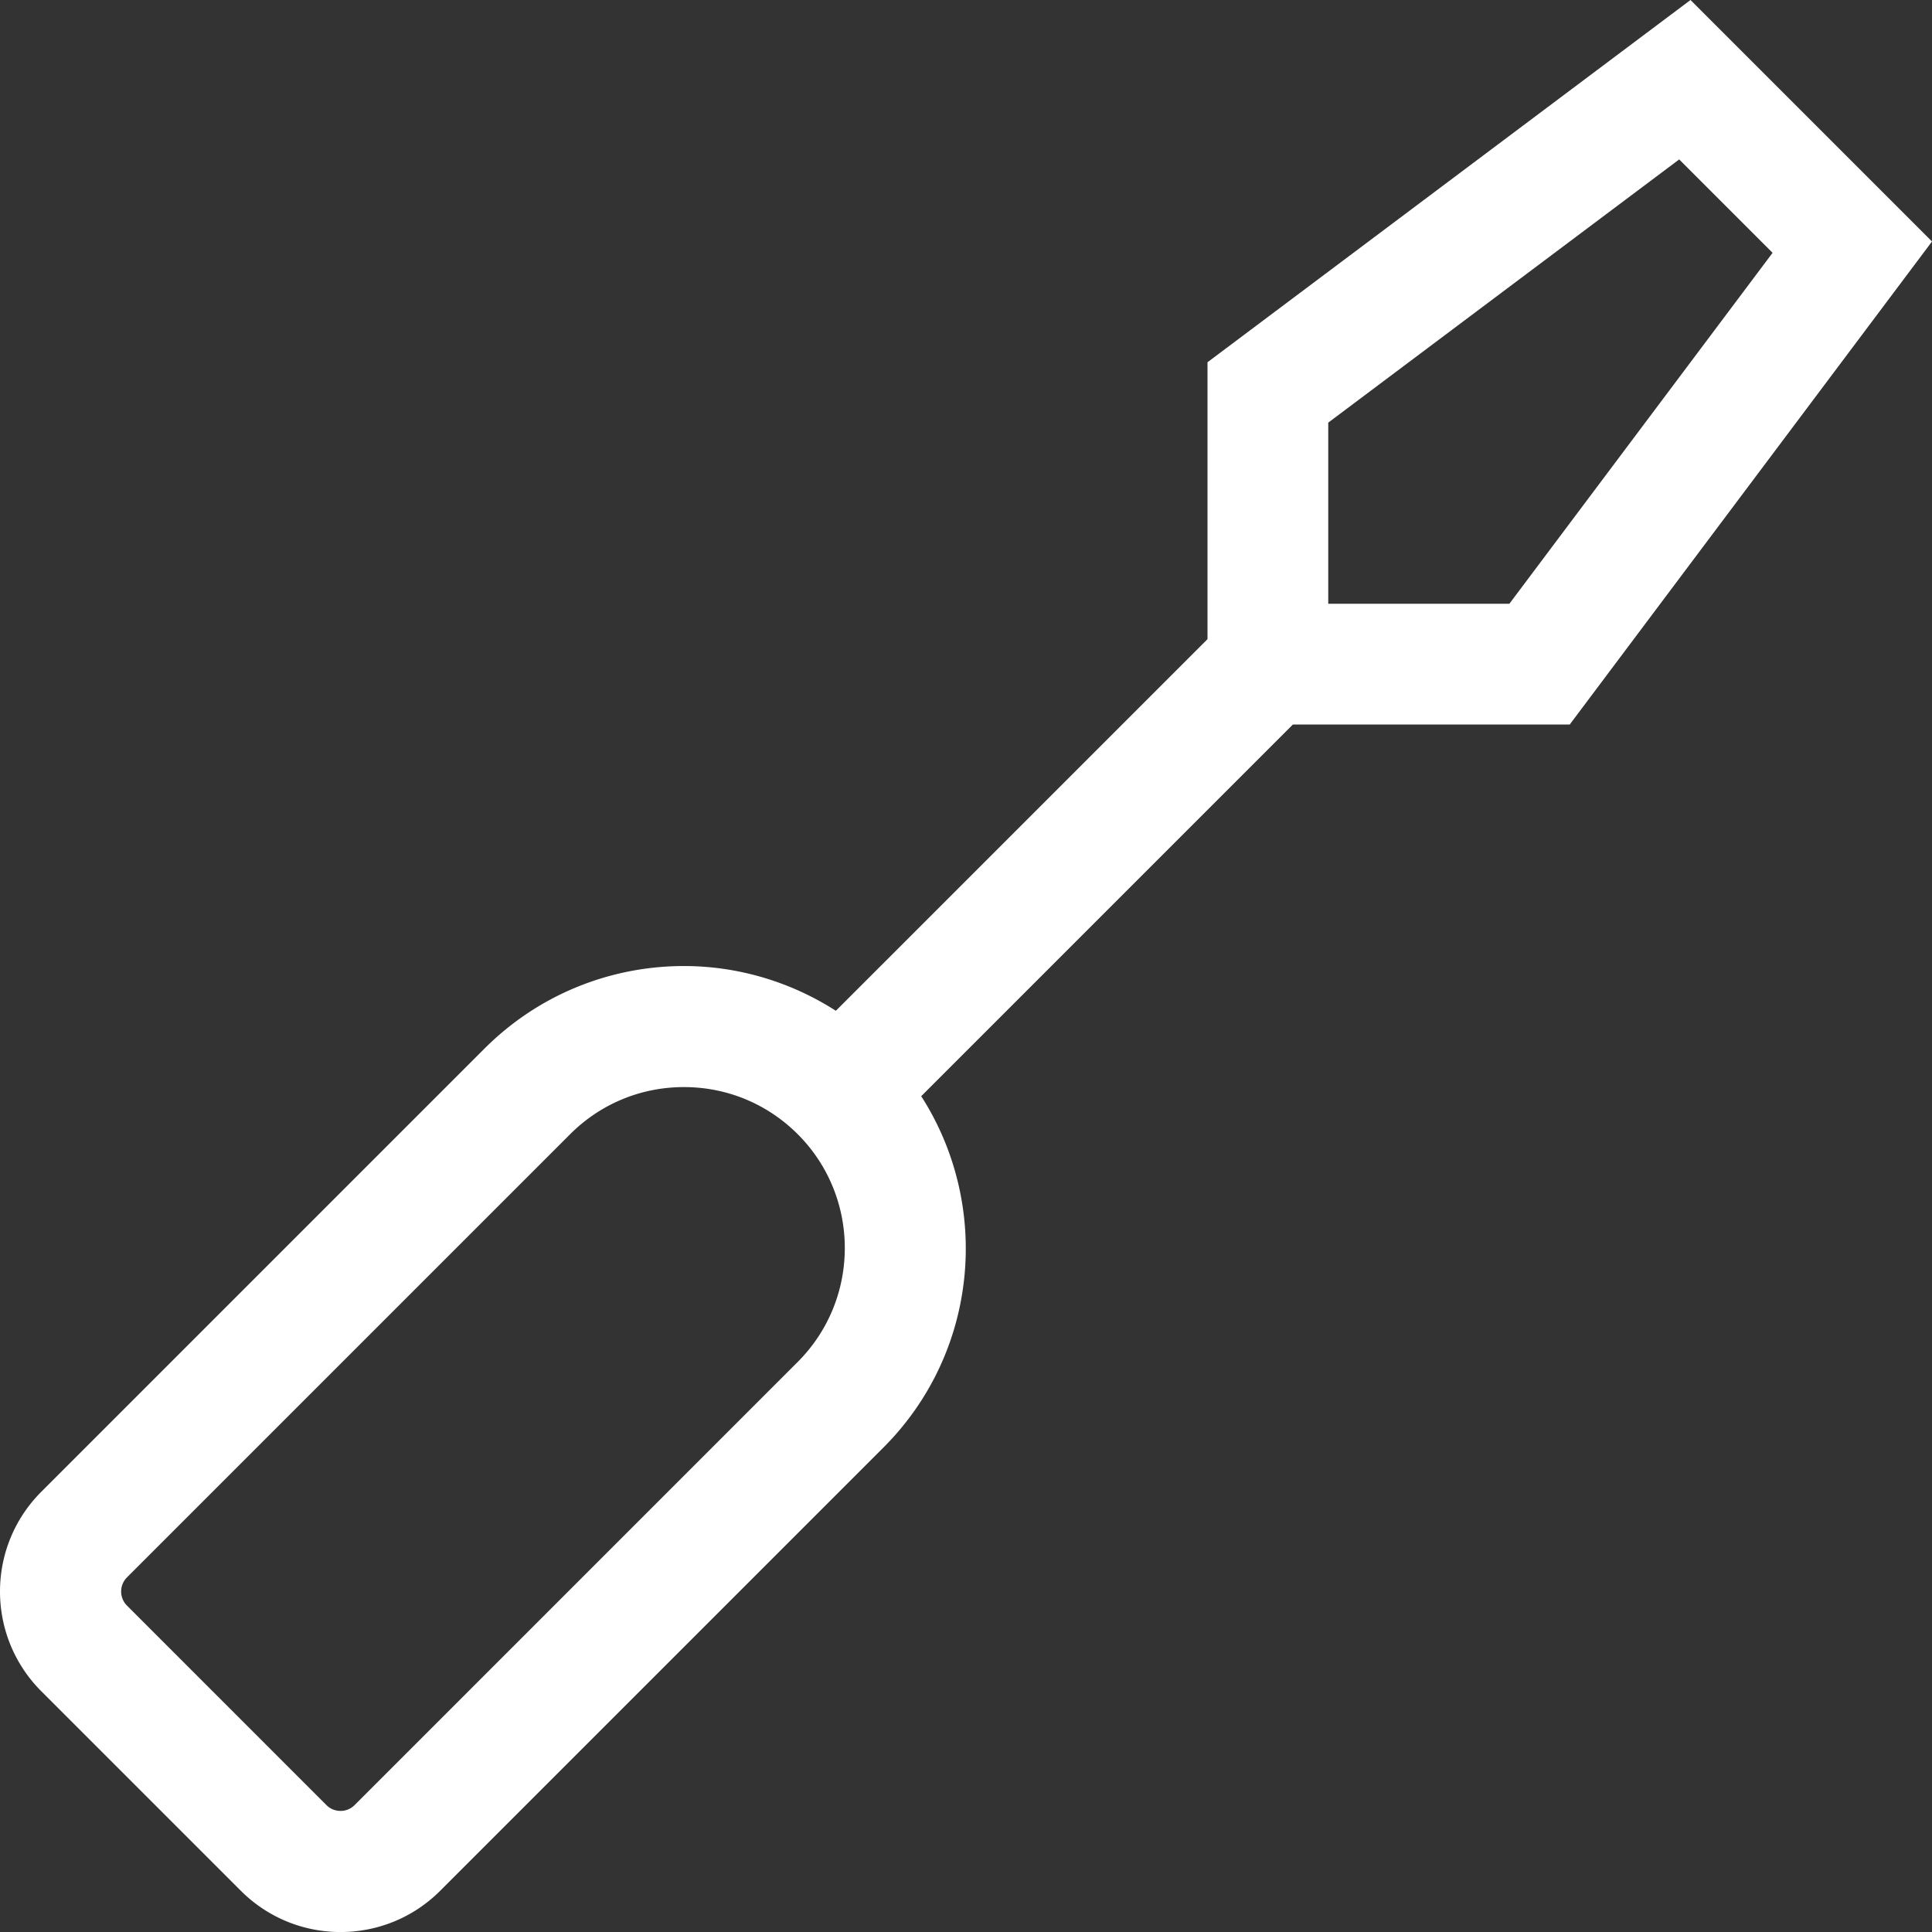 <svg aria-hidden="true" data-prefix="fal" data-icon="screwdriver" role="img" xmlns="http://www.w3.org/2000/svg" viewBox="0 0 512 512" class="svg-inline--fa fa-screwdriver fa-w-16 fa-3x"><rect x="0" y="0" width="512" height="512" fill="#333333" stroke="none"/><path fill="#fff" d="M416 192l96-128-64-64-128 96v73.38l-98.49 98.49c-12.24-7.85-26.24-11.86-40.27-11.86-19.13 0-38.26 7.3-52.86 21.89L10.95 395.33c-14.6 14.6-14.6 38.27 0 52.87l52.86 52.86c7.3 7.3 16.87 10.95 26.43 10.95 9.57 0 19.13-3.65 26.43-10.95L234.1 383.63c25.3-25.3 28.59-64.2 10.03-93.13l98.5-98.5H416zm-64-80l93-69.75L469.75 67 400 160h-48v-48zM211.41 360.92L93.98 478.36a5.192 5.192 0 0 1-3.74 1.55c-1 0-2.46-.27-3.74-1.55L33.65 425.5a5.3 5.3 0 0 1 0-7.48l117.43-117.43c8.06-8.06 18.77-12.5 30.17-12.5 11.4 0 22.11 4.44 30.17 12.5 16.62 16.63 16.62 43.7-.01 60.33z" class=""></path></svg>